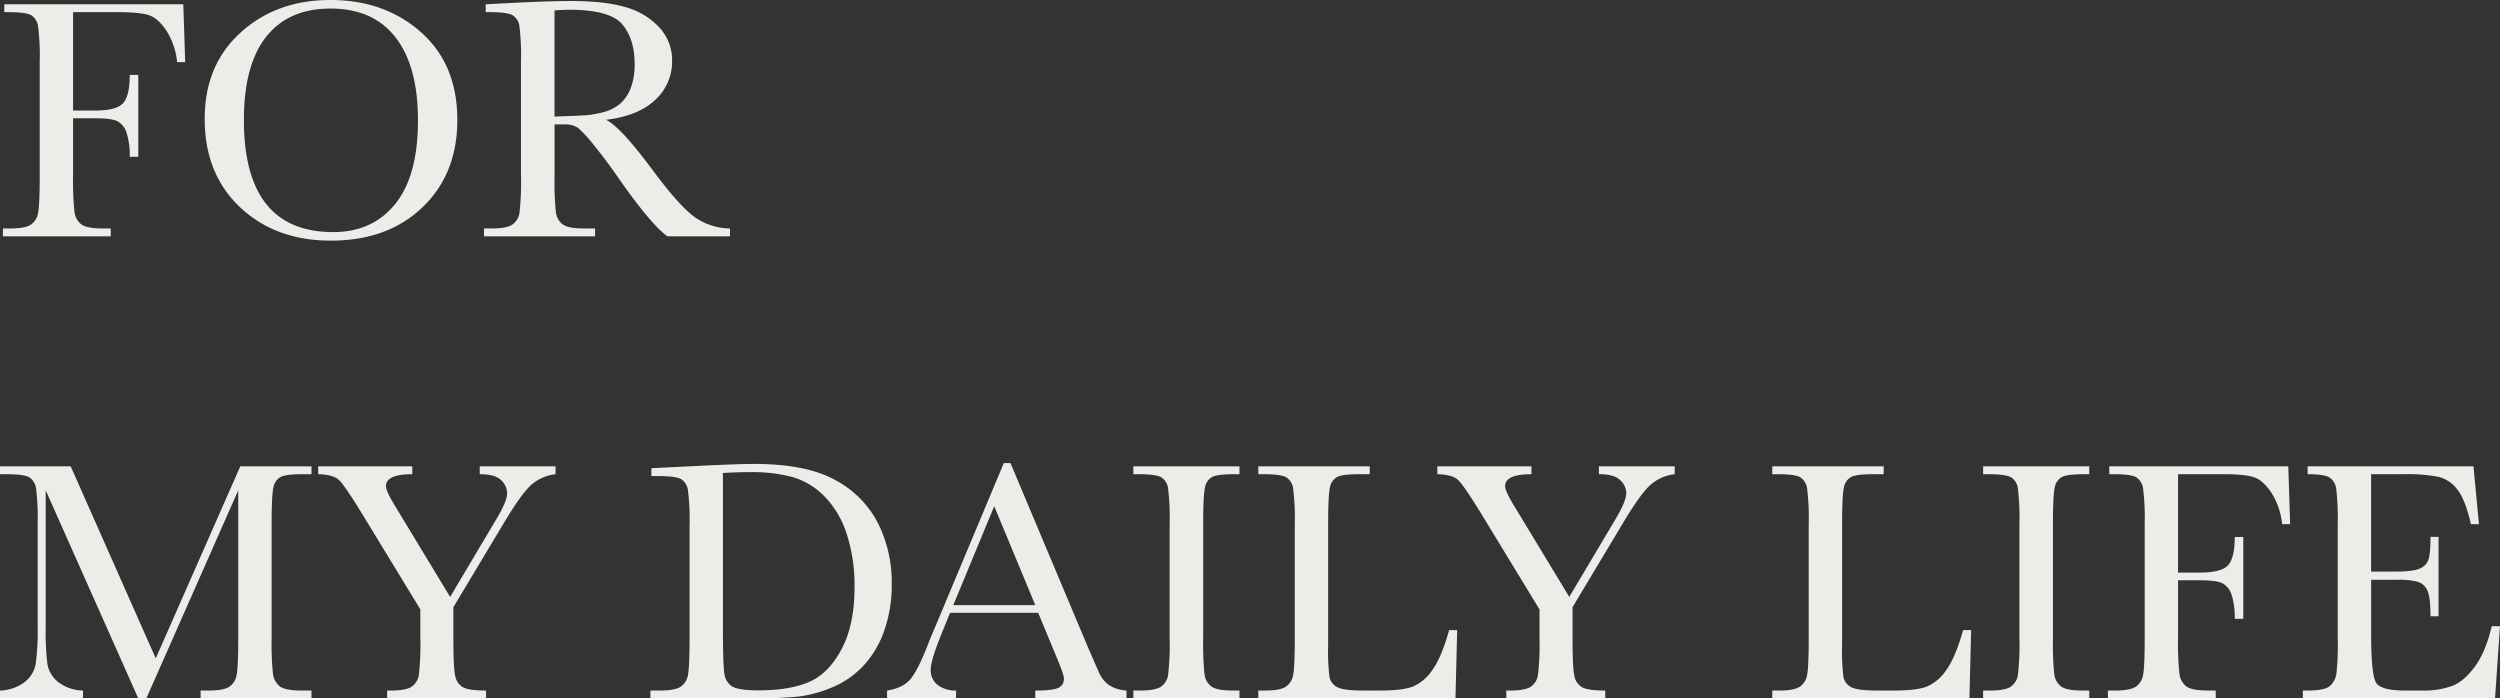 <svg xmlns="http://www.w3.org/2000/svg" width="784.556" height="219.175" viewBox="0 0 784.556 219.175"><rect x="0" y="0" width="784.556" height="219.175" fill="#333333" stroke="none"/><g transform="translate(-137.148 -410.825)"><path d="M59.673-72.832l.591,18.154H57.739a22.6,22.6,0,0,0-3.357-9.856q-2.6-3.894-5.452-4.861t-9.614-.967H25.083v30.884H31.9q6.606,0,8.782-2.229t2.175-8.943h2.686v25.674H42.861a23.285,23.285,0,0,0-.94-7.385,6.281,6.281,0,0,0-2.793-3.706q-1.853-.994-7.224-.994H25.083v18.1a90.1,90.1,0,0,0,.43,11.252A5.808,5.808,0,0,0,27.688-3.76q1.746,1.289,6.741,1.289H36.9V0H3.062V-2.471H5.317q4.673,0,6.472-1.182A5.479,5.479,0,0,0,14.1-7.332q.51-2.5.51-11.628V-54.678A74.037,74.037,0,0,0,14.1-65.9a4.916,4.916,0,0,0-2.148-3.491q-1.638-.967-7.17-.967H3.491v-2.471ZM66.387-36.9q0-16.865,11.279-27.07t28.145-10.205q17.026,0,28.44,10.1t11.414,27.554q0,16.919-10.93,27.393T105.972,1.343Q88.623,1.343,77.5-9.131T66.387-36.9Zm12.3.376q0,17.563,7.009,26.372t21.028,8.809q12.3,0,19.443-8.809t7.144-26.265q0-16.973-7.036-26.023t-20.41-9.05q-13.159,0-20.168,8.835T78.687-36.523ZM231.226,0h-19.6q-5.21-3.652-15.952-19.121-3.438-4.941-7.144-9.48a37.153,37.153,0,0,0-5.1-5.532,7.581,7.581,0,0,0-4.351-.994h-2.9V-18.96a96.06,96.06,0,0,0,.4,11.252,5.716,5.716,0,0,0,2.148,3.948q1.746,1.289,6.687,1.289H188.9V0H154.043V-2.471h2.363q4.673,0,6.472-1.182a5.388,5.388,0,0,0,2.283-3.679,82.208,82.208,0,0,0,.483-11.628V-54.678a78.106,78.106,0,0,0-.483-11.226,4.807,4.807,0,0,0-2.148-3.491q-1.665-.967-7.2-.967H154.58v-2.471L165-73.369q10.42-.483,16.543-.483,10.42,0,16.946,1.934a22.661,22.661,0,0,1,10.554,6.338,15.062,15.062,0,0,1,4.028,10.527,16.279,16.279,0,0,1-5.264,12.192q-5.264,5.049-15.469,6.284,4.565,2.2,14.717,15.9,8.271,11.118,13,14.556a19.639,19.639,0,0,0,11.172,3.652ZM176.172-37.6q4.028-.107,8.325-.322a31.065,31.065,0,0,0,7.466-1.182,12.742,12.742,0,0,0,5.129-2.82,12.684,12.684,0,0,0,3.088-4.861,21.238,21.238,0,0,0,1.128-7.412q0-7.681-3.84-12.3t-16.731-4.619q-1.987,0-4.565.215ZM51.025,132.432,77.559,72.168H99.9v2.471H97.217q-5.371,0-7.036.886a4.682,4.682,0,0,0-2.229,3.3q-.564,2.417-.564,11.494V126.04a90.1,90.1,0,0,0,.43,11.252,5.808,5.808,0,0,0,2.175,3.948q1.746,1.289,6.687,1.289H99.9V145H65.1v-2.471h2.578q4.619,0,6.418-1.182a5.479,5.479,0,0,0,2.31-3.679q.51-2.5.51-11.628V79.688L48.071,145H45.547L16.489,79.688v42.646a85.618,85.618,0,0,0,.537,11.924,9.27,9.27,0,0,0,3.33,5.559,13.033,13.033,0,0,0,7.842,2.712V145H2.148v-2.471a13.3,13.3,0,0,0,7.6-2.551,9.2,9.2,0,0,0,3.572-5.613,77.254,77.254,0,0,0,.645-12.354V90.322a74.037,74.037,0,0,0-.51-11.226,4.916,4.916,0,0,0-2.148-3.491q-1.638-.967-7.17-.967H2.148V72.168H24.331Zm92.383-19.282,14.341-24.116q3.545-5.908,3.545-8.379a5.749,5.749,0,0,0-1.88-4.136q-1.88-1.88-6.714-1.88V72.168h23.794v2.471a13.769,13.769,0,0,0-7.976,3.679q-3.035,2.981-7.761,10.823l-16.328,27.231v9.668q0,9.292.564,11.843a5.145,5.145,0,0,0,2.417,3.6q1.853,1.047,7.278,1.047V145H123.643v-2.471h1.182q4.673,0,6.472-1.182a5.388,5.388,0,0,0,2.283-3.679,82.208,82.208,0,0,0,.483-11.628v-8.97l-18.154-29.81q-5.532-9.023-7.358-10.769T102,74.639V72.168h29.541v2.471q-8.271,0-8.271,3.76,0,1.5,2.739,6.016Zm63.164-40.391,11.978-.591q14.985-.752,20.2-.752,16.221,0,25.3,4.941a32.083,32.083,0,0,1,13.508,13.4,41.47,41.47,0,0,1,4.431,19.524,42.475,42.475,0,0,1-2.417,14.636,30.832,30.832,0,0,1-6.633,11.011,28.438,28.438,0,0,1-9.775,6.66,39.609,39.609,0,0,1-10.554,2.847A133.685,133.685,0,0,1,238.53,145H206.25v-2.471h3.008q4.673,0,6.472-1.182a5.479,5.479,0,0,0,2.31-3.679q.51-2.5.51-11.628V90.913a74.649,74.649,0,0,0-.51-11.252,4.842,4.842,0,0,0-2.148-3.491q-1.638-.94-7.17-.94h-2.148Zm22.451,1.5v48.662q0,10.8.4,13.911a5.674,5.674,0,0,0,2.417,4.377q2.014,1.262,8.513,1.262,9.507,0,15.63-2.6t10.232-10.259q4.109-7.654,4.109-19.524a52.578,52.578,0,0,0-2.39-16.489,29.83,29.83,0,0,0-6.848-11.79,23.2,23.2,0,0,0-9.883-6.177,49.164,49.164,0,0,0-13.911-1.638Q233.213,73.994,229.023,74.263Zm98.936,43.882H300.3l-1.88,4.619q-4.189,10.044-4.189,13.105a5.851,5.851,0,0,0,2.229,4.968,9.2,9.2,0,0,0,5.72,1.692V145H280.532v-2.471q4.834-.752,7.2-3.411t5.693-11.2q.269-.806,2.578-6.23l21.162-50.542h2.095l24.331,57.847,3.33,7.627a10.14,10.14,0,0,0,3.035,4.055,11.1,11.1,0,0,0,5.72,1.853V145H327.046v-2.471q5.264,0,7.117-.779a3.021,3.021,0,0,0,1.853-3.088q0-1.182-2.471-7.036Zm-.913-2.417L314.155,84.683l-12.837,31.045Zm30.776-41.089V72.168h33.3v2.471h-1.558q-5.371,0-7.036.886a4.682,4.682,0,0,0-2.229,3.3q-.564,2.417-.564,11.494V126.04a96.059,96.059,0,0,0,.4,11.252,5.716,5.716,0,0,0,2.148,3.948q1.746,1.289,6.687,1.289h2.148V145h-33.3v-2.471h2.148q4.673,0,6.472-1.182a5.388,5.388,0,0,0,2.283-3.679,82.208,82.208,0,0,0,.483-11.628V90.322a78.106,78.106,0,0,0-.483-11.226,4.807,4.807,0,0,0-2.148-3.491q-1.665-.967-7.2-.967Zm101.621,48.931L458.906,145H397.031v-2.471h2.148q4.673,0,6.472-1.182a5.479,5.479,0,0,0,2.31-3.679q.51-2.5.51-11.628V90.322a74.036,74.036,0,0,0-.51-11.226,4.916,4.916,0,0,0-2.148-3.491q-1.638-.967-7.17-.967h-1.611V72.168H432v2.471h-3.223q-5.371,0-7.036.886a4.682,4.682,0,0,0-2.229,3.3q-.564,2.417-.564,11.494v38.135a65.123,65.123,0,0,0,.43,9.883,4.59,4.59,0,0,0,2.336,3.088q1.907,1.1,8.191,1.1h5.532q6.714,0,9.963-1.182a13.943,13.943,0,0,0,6.177-5.156q2.927-3.975,5.344-12.622Zm35.181-10.42,14.341-24.116q3.545-5.908,3.545-8.379a5.749,5.749,0,0,0-1.88-4.136q-1.88-1.88-6.714-1.88V72.168H527.71v2.471a13.769,13.769,0,0,0-7.976,3.679Q516.7,81.3,511.973,89.141l-16.328,27.231v9.668q0,9.292.564,11.843a5.145,5.145,0,0,0,2.417,3.6q1.853,1.047,7.278,1.047V145H474.858v-2.471h1.182q4.673,0,6.472-1.182a5.388,5.388,0,0,0,2.283-3.679,82.208,82.208,0,0,0,.483-11.628v-8.97l-18.154-29.81q-5.532-9.023-7.358-10.769t-6.553-1.853V72.168h29.541v2.471q-8.271,0-8.271,3.76,0,1.5,2.739,6.016Zm126.113,10.42L620.2,145H558.325v-2.471h2.148q4.673,0,6.472-1.182a5.479,5.479,0,0,0,2.31-3.679q.51-2.5.51-11.628V90.322a74.04,74.04,0,0,0-.51-11.226,4.916,4.916,0,0,0-2.148-3.491q-1.638-.967-7.17-.967h-1.611V72.168h34.966v2.471h-3.223q-5.371,0-7.036.886a4.682,4.682,0,0,0-2.229,3.3q-.564,2.417-.564,11.494v38.135a65.127,65.127,0,0,0,.43,9.883,4.59,4.59,0,0,0,2.336,3.088q1.907,1.1,8.191,1.1h5.532q6.714,0,9.963-1.182a13.943,13.943,0,0,0,6.177-5.156q2.927-3.975,5.344-12.622Zm3.76-48.931V72.168h33.3v2.471H656.24q-5.371,0-7.036.886a4.682,4.682,0,0,0-2.229,3.3q-.564,2.417-.564,11.494V126.04a96.059,96.059,0,0,0,.4,11.252,5.716,5.716,0,0,0,2.148,3.948q1.746,1.289,6.687,1.289H657.8V145H624.5v-2.471h2.148q4.673,0,6.472-1.182a5.388,5.388,0,0,0,2.283-3.679,82.208,82.208,0,0,0,.483-11.628V90.322A78.106,78.106,0,0,0,635.4,79.1a4.806,4.806,0,0,0-2.148-3.491q-1.665-.967-7.2-.967Zm95.767-2.471.591,18.154H718.33a22.6,22.6,0,0,0-3.357-9.856q-2.6-3.894-5.452-4.861t-9.614-.967H685.674v30.884H692.5q6.606,0,8.782-2.229t2.175-8.943h2.686v25.674h-2.686a23.285,23.285,0,0,0-.94-7.385,6.281,6.281,0,0,0-2.793-3.706q-1.853-.994-7.224-.994h-6.821v18.1a90.1,90.1,0,0,0,.43,11.252,5.808,5.808,0,0,0,2.175,3.948q1.746,1.289,6.741,1.289h2.471V145H663.652v-2.471h2.256q4.673,0,6.472-1.182a5.479,5.479,0,0,0,2.31-3.679q.51-2.5.51-11.628V90.322a74.04,74.04,0,0,0-.51-11.226,4.916,4.916,0,0,0-2.148-3.491q-1.638-.967-7.17-.967h-1.289V72.168Zm63.862,50.166H786.7L785.146,145H724.829v-2.471h1.5q5.425,0,7.009-1.45a6.514,6.514,0,0,0,2.014-3.679,85.145,85.145,0,0,0,.43-11.36V90.322a81.05,81.05,0,0,0-.457-10.957,5.136,5.136,0,0,0-2.095-3.679q-1.638-1.047-6.9-1.047V72.168h52.046L780.1,90.322h-2.524Q775.855,82.7,773.357,79.5a10.656,10.656,0,0,0-5.935-4.028,52.089,52.089,0,0,0-11.064-.833h-10.1V105.2h7.734q5.317,0,7.439-.913a4.778,4.778,0,0,0,2.793-2.766q.671-1.853.671-7.224h2.524v24.922H764.9q0-6.069-1.021-8.137A4.925,4.925,0,0,0,760.9,108.4a24.719,24.719,0,0,0-6.633-.618h-8V125.02q0,12.944,1.665,15.227t8.97,2.283h5.425a25.8,25.8,0,0,0,9.453-1.477q3.706-1.477,7.063-6.069T784.126,122.334Z" transform="translate(135 485)" fill="#edece8"/></g></svg>